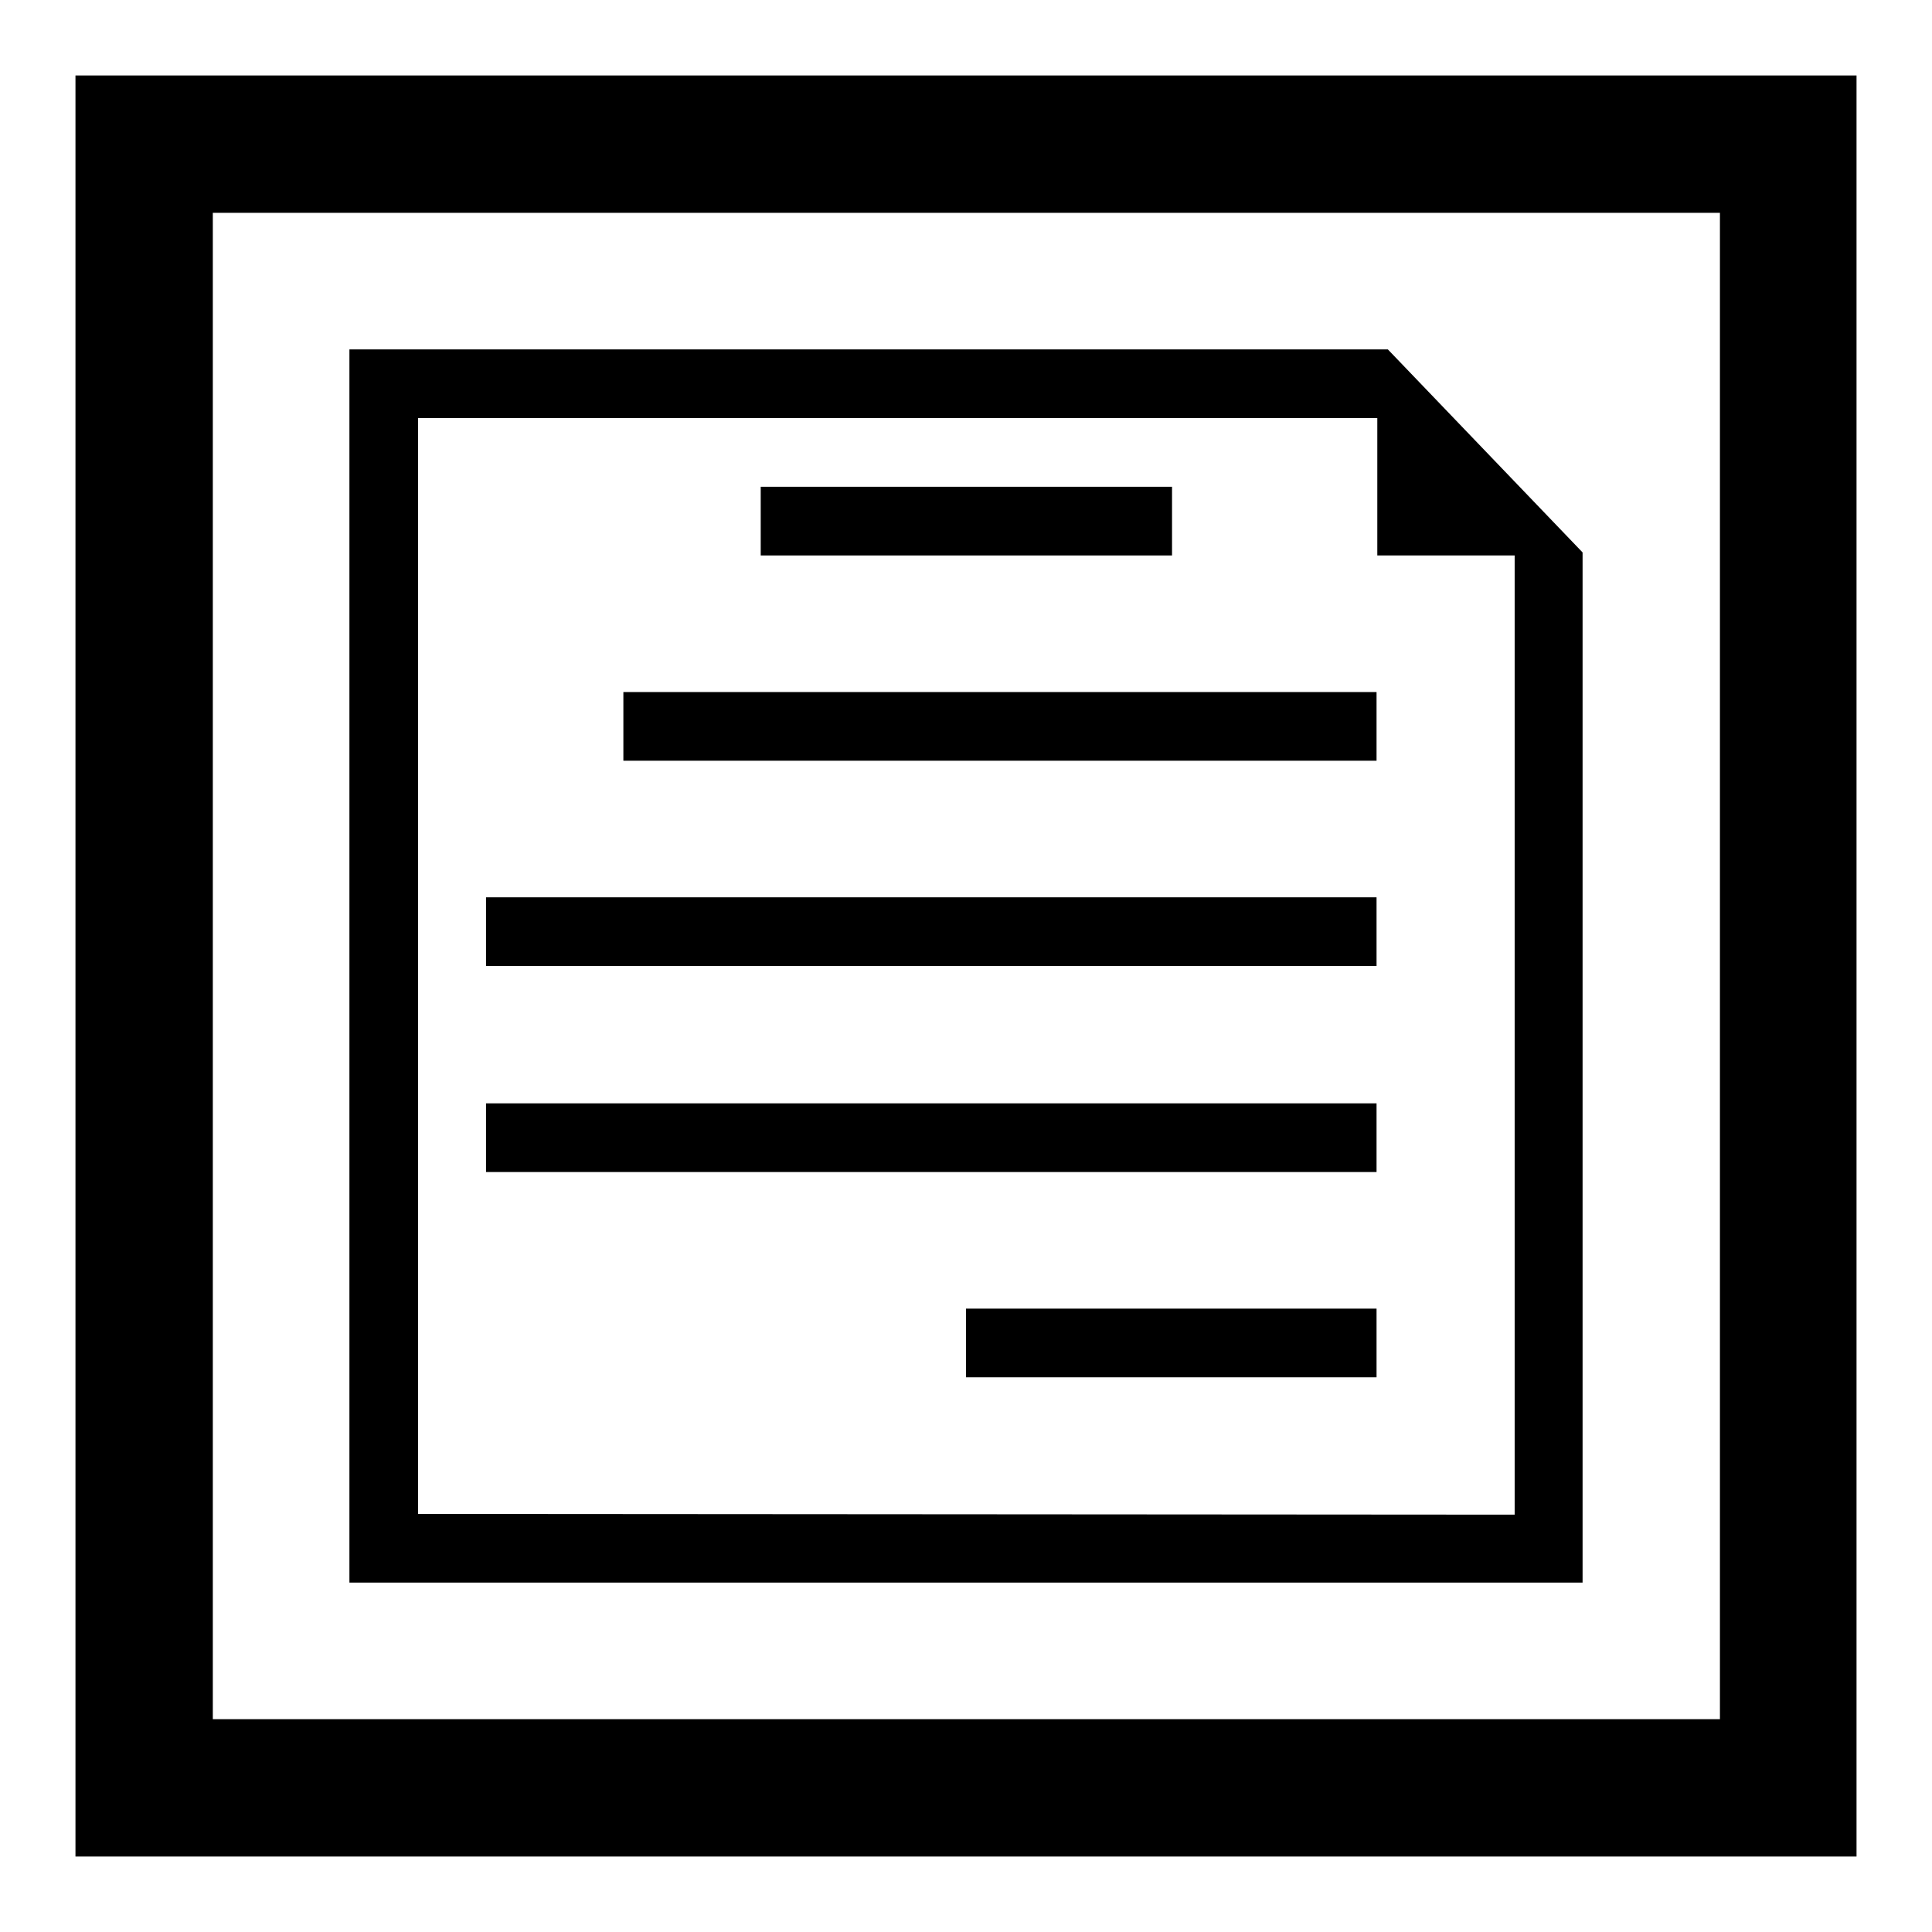 <?xml version="1.0" encoding="utf-8"?>
<!-- Svg Vector Icons : http://www.onlinewebfonts.com/icon -->
<!DOCTYPE svg PUBLIC "-//W3C//DTD SVG 1.1//EN" "http://www.w3.org/Graphics/SVG/1.1/DTD/svg11.dtd">
<svg version="1.1" xmlns="http://www.w3.org/2000/svg" xmlns:xlink="http://www.w3.org/1999/xlink" x="0px" y="0px" viewBox="0 0 256 256" enable-background="new 0 0 256 256" xml:space="preserve">
<g><g><path fill="#000000" d="M10,10v236h236V10H10z M227.8,227.8H28.2V28.2h199.7V227.8L227.8,227.8z"/><path fill="#000000" d="M100.8,64.5h54.5v9.1h-54.5V64.5z"/><path fill="#000000" d="M82.6,91.7h99.8v9.1H82.6V91.7L82.6,91.7z"/><path fill="#000000" d="M64.4,118.9h118v9.1h-118V118.9z"/><path fill="#000000" d="M209.7,73.2l-25.8-26.9H46.3v163.4h163.4V73.2z M55.4,200.6V55.4h127.1v18.2h18.2v127.1L55.4,200.6L55.4,200.6z"/><path fill="#000000" d="M64.4,146.2h118v9.1h-118V146.2z"/><path fill="#000000" d="M128,173.4h54.4v9.1H128V173.4z"/></g></g>
</svg>